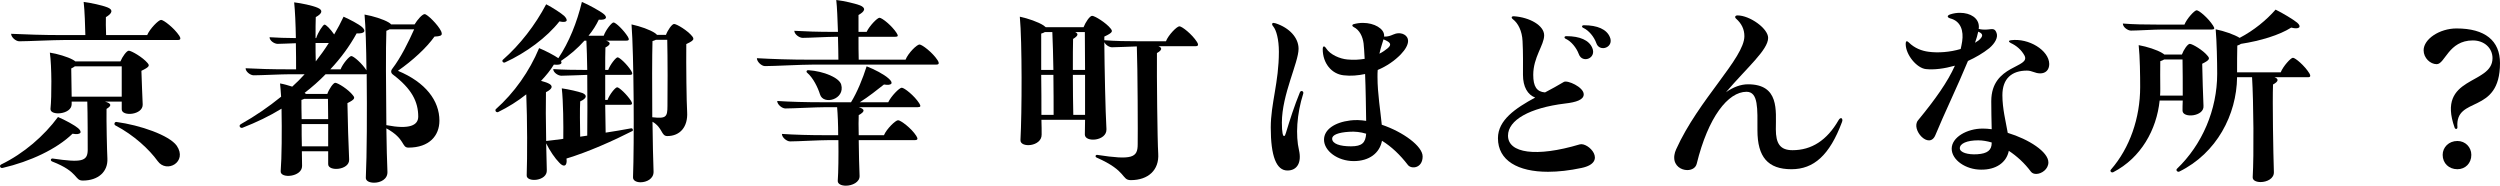 <?xml version="1.0" encoding="UTF-8"?>
<svg id="_レイヤー_2" data-name="レイヤー 2" xmlns="http://www.w3.org/2000/svg" viewBox="0 0 350.58 26.04">
  <g id="_テキスト等" data-name="テキスト等">
    <g>
      <path d="M0,23.28s0-.12.15-.21c3.21-1.56,6.03-4.02,7.98-6.66.96.39,2.37,1.17,2.82,1.56.66.57.39.99-.78.78-2.22,2.16-5.94,3.9-9.81,4.8-.24.06-.36-.12-.36-.27ZM1.56,4.74c1.98.09,4.41.18,7.14.18h3.27c-.03-1.17-.09-3.45-.24-4.65.99.12,2.61.48,3.3.75.9.33.72.87-.18,1.38-.03.48,0,1.59.03,2.52h5.76c.36-.87,1.59-2.13,1.95-2.13s1.83,1.14,2.55,2.22c.12.18.15.3.15.39,0,.15-.12.21-.36.21h-15.84c-1.62,0-5.16.18-6.39.18-.48,0-1.14-.57-1.14-1.05ZM7.32,22.65c-.33-.15-.18-.45.06-.42,4.05.6,4.89.39,4.92-1.17,0-.87,0-5.28-.06-6.81h-2.19v.36c0,1.47-3.09,1.68-2.97.63.18-1.68.18-5.97-.09-7.86,1.02.15,2.52.6,3.21.99.15.09.27.15.36.24h6.33c.27-.66.87-1.5,1.17-1.5.36,0,1.98.93,2.64,1.74.27.33.33.51-.87,1.08.06,1.5.12,3.66.18,4.71.06,1.5-2.94,1.74-2.94.69v-1.08h-2.34c.93.27.96.57.21,1.02-.03,1.71.06,5.85.12,6.96.09,1.83-1.26,3.09-3.45,3.09-1.2,0-.51-1.2-4.29-2.67ZM17.07,13.56v-4.26h-6.57c-.12.09-.3.21-.51.3,0,.78.03,2.58.06,3.96h7.02ZM16.17,17.58c-.24-.15-.09-.51.15-.48,3.33.45,7.41,1.86,8.46,3.33,1.56,2.28-1.41,3.93-2.67,2.16-1.17-1.62-3.3-3.63-5.94-5.01Z"/>
      <path d="M51.3,24.9c.15-3.12.18-9.21.12-14.52-.06.03-.15.03-.24.03h-5.52c-.9.93-1.89,1.8-2.94,2.61.09.06.12.09.18.15h3c.24-.69.84-1.56,1.11-1.56.36,0,1.86.93,2.49,1.77.27.33.33.54-.78,1.08.03,2.19.15,6.15.24,7.89.09,1.53-2.97,1.74-2.94.66v-1.8h-3.69c0,.81.03,1.53.03,2.07,0,1.56-3.09,1.8-3,.72.15-1.86.18-5.67.12-8.76-1.71,1.05-3.54,1.92-5.46,2.67-.24.09-.42-.09-.42-.24,0-.09.03-.18.24-.3,1.92-1.08,3.81-2.37,5.58-3.81-.06-.75-.09-1.38-.15-1.86.54.09,1.14.27,1.71.45.6-.54,1.2-1.14,1.74-1.74h-1.95c-1.29,0-4.17.15-5.19.15-.48,0-1.14-.51-1.14-.99,1.65.09,3.66.15,5.94.15h1.14c0-.87,0-2.22-.03-3.66-.96.03-2.04.09-2.55.09-.48,0-1.14-.45-1.14-.93,1.05.06,2.28.12,3.69.12-.03-1.95-.12-3.9-.24-5.01,1.02.12,2.58.45,3.27.75.81.33.69.81-.24,1.32-.03.6-.03,1.71-.03,2.94h.09c.24-.78.96-1.89,1.17-1.89s.84.63,1.35,1.38c.48-.81.93-1.65,1.32-2.49.87.39,2.1,1.02,2.61,1.47.57.54.36.93-.78.87-.99,1.8-2.22,3.48-3.69,5.04h1.44c.3-.78,1.23-1.86,1.5-1.86.33,0,1.53,1.05,2.13,2.01-.03-3.24-.12-6.15-.27-7.83,1.2.21,2.64.66,3.39,1.11.15.09.27.18.33.27h3.3c.39-.66,1.08-1.44,1.41-1.44.36,0,1.86,1.47,2.31,2.4.06.15.09.27.09.36,0,.24-.24.36-1.02.39-1.11,1.56-3.06,3.36-5.13,4.8,3.9,1.62,5.82,4.2,5.82,6.99,0,2.1-1.41,3.78-4.35,3.78-.99,0-.39-1.23-3.09-2.7.03,2.43.09,4.65.15,6.06.06,1.08-.99,1.56-1.86,1.56-.66,0-1.2-.24-1.17-.72ZM46.02,16.71c0-1.05-.03-2.04-.03-2.85h-3.33c-.12.06-.27.12-.39.15,0,.57,0,1.56.03,2.7h3.72ZM46.02,20.52v-3.12h-3.72c0,1.02,0,2.1.03,3.12h3.69ZM46.11,6.03h-1.86c0,.87,0,1.77.03,2.58.66-.84,1.26-1.68,1.83-2.58ZM58.65,16.35c0-2.07-.9-3.9-3.57-5.91-.27-.21-.3-.51-.06-.81,1.2-1.56,2.31-3.84,3.06-5.52h-3.45c-.12.06-.27.15-.45.21-.09,2.34-.06,8.22,0,13.23,3.24.63,4.47.03,4.47-1.2Z"/>
      <path d="M88.71,18.36c-2.64,1.35-6.27,2.97-9.27,3.87.15,1.08-.39,1.29-1.02.57-.57-.57-1.32-1.65-1.83-2.7l.09,3.75c.09,1.59-2.91,1.77-2.82.72.09-2.46.09-7.8-.06-11.34-1.2.96-2.55,1.8-3.96,2.49-.12.06-.36-.03-.36-.24,0-.06,0-.09.03-.15,2.61-2.31,4.74-5.34,6.09-8.58.9.36,2.19,1.05,2.7,1.41,1.5-2.25,2.61-5.01,3.3-7.89.96.39,2.49,1.26,2.97,1.62.69.51.51.96-.6.87-.36.75-.84,1.53-1.44,2.25h2.13c.27-.78,1.11-1.86,1.38-1.86.3,0,1.41,1.05,2.01,2.01.21.36.18.54-.21.54h-2.85c.72.24.66.57-.09.96-.03.78-.03,1.89-.03,3.15h.42c.27-.75,1.08-1.77,1.32-1.77.27,0,1.35.99,1.92,1.92.21.36.18.54-.21.54h-3.45v3.51h.33c.27-.75,1.08-1.77,1.35-1.77s1.35.99,1.95,1.92c.21.36.18.54-.21.54h-3.42c.03,1.44.03,2.82.06,3.9,1.23-.18,2.4-.39,3.54-.6.3-.06.33.3.24.36ZM70.5,8.4c2.43-2.13,4.56-4.89,6.09-7.8.84.42,2.13,1.26,2.55,1.65.6.63.39.99-.69.75-1.77,2.25-4.68,4.41-7.65,5.76-.24.09-.45-.18-.3-.36ZM78.99,19.47c.03-1.8,0-5.28-.21-7.08.9.12,2.34.45,2.91.66.69.3.6.75-.33,1.17-.06,1.08-.03,3.36,0,4.95.33-.06.66-.09.99-.15.03-2.1.03-5.49,0-8.52-1.11.03-2.91.12-3.63.12-.45,0-1.14-.45-1.14-.93,1.35.09,2.94.12,4.77.12-.03-1.59-.06-3.06-.12-4.11h-.27c-.93,1.05-2.07,2.04-3.3,2.85.24.39-.06.6-.99.51-.48.78-1.08,1.53-1.8,2.28.39.12.75.21.99.33.75.33.66.78-.3,1.26-.03,1.35-.03,4.23.03,6.84.78-.09,1.59-.18,2.4-.3ZM97.23,5.43c0,.21-.21.39-.99.75-.03,2.97.03,8.19.12,9.54.12,2.07-.99,3.36-2.79,3.36-.87,0-.63-1.17-2.07-2.01.03,2.79.09,5.4.15,6.99.03,1.02-.99,1.5-1.83,1.5-.57,0-1.08-.24-1.05-.72.18-4.89.12-17.13-.21-21.42,1.23.27,2.61.75,3.3,1.23.12.09.21.15.27.24h1.26c.24-.66.84-1.53,1.14-1.53.36,0,1.92.93,2.55,1.74.12.15.15.24.15.33ZM93.57,5.58h-1.59c-.12.06-.27.12-.48.18-.06,2.01-.06,6.48-.03,10.68,1.92.21,2.13,0,2.13-1.59.03-1.29.03-7.11-.03-9.27Z"/>
      <path d="M131.64,8.85c0,.15-.12.21-.36.21h-17.25c-1.71,0-5.43.21-6.75.21-.48,0-1.14-.6-1.14-1.11,2.13.12,4.62.21,7.53.21h3.9c0-.78-.03-1.95-.06-3.21h-.3c-1.17,0-3.75.15-4.65.15-.48,0-1.17-.51-1.17-.99,1.53.09,3.36.15,5.46.15h.66c-.06-1.71-.12-3.48-.24-4.47,1.05.12,2.61.48,3.33.75.87.36.72.84-.21,1.35v2.37h1.14c.39-.84,1.5-1.98,1.8-1.98.36,0,1.74,1.11,2.4,2.13.27.42.21.54-.21.54h-5.13c0,1.14,0,2.34.03,3.21h6.57c.36-.93,1.59-2.13,1.95-2.13s1.83,1.11,2.55,2.22c.12.18.15.3.15.39ZM128.91,14.49c.24.39.21.54-.21.54h-8.28c.9.27.9.63,0,1.11-.03.6-.03,1.65,0,2.82h3.54c.36-.87,1.62-2.1,1.98-2.1s1.86,1.11,2.55,2.19c.27.42.21.6-.21.6h-7.86c.03,1.86.06,3.9.12,4.98.06.93-1.05,1.41-1.92,1.41-.63,0-1.17-.24-1.14-.69.09-1.23.12-3.48.09-5.7h-1.26c-1.41,0-4.44.18-5.52.18-.45,0-1.14-.54-1.14-1.05,1.77.12,3.87.18,6.27.18h1.62c0-1.5-.06-2.91-.15-3.93h-1.53c-1.47,0-4.62.18-5.73.18-.45,0-1.14-.54-1.14-1.05,1.83.12,3.99.18,6.48.18h3.87c.87-1.41,1.65-3.33,2.19-5.04,1.08.42,2.43,1.11,3.12,1.74.69.63.42.99-.69.81-.9.72-2.16,1.71-3.39,2.49h3.99c.39-.84,1.56-2.04,1.89-2.04.36,0,1.77,1.11,2.46,2.19ZM113.22,10.23c-.21-.15-.12-.39.12-.39,2.25.15,4.35,1.08,4.62,2.01.6,2.1-2.52,2.94-2.97,1.38-.3-.96-.96-2.31-1.77-3Z"/>
      <path d="M168,6.27c0,.15-.12.21-.36.21h-5.19c.6.24.48.57-.21.96-.03,3.15.06,12.27.18,14.1.15,2.31-1.41,3.72-3.84,3.72-1.35,0-.48-1.26-4.77-3.15-.3-.12-.18-.42.06-.39,4.89.75,5.67.39,5.67-1.47.03-1.14,0-10.65-.12-13.74-1.17.03-2.79.12-3.48.12-.39,0-.9-.33-1.08-.72.03,3.54.15,9.66.3,12.21.06,1.68-3.03,1.89-3.03.75,0-.57.03-1.26.03-2.07h-6.12c.03.81.03,1.53.03,2.07.03,1.71-3.06,1.92-2.97.75.21-3.81.24-13.77-.09-17.28,1.14.24,2.61.75,3.33,1.23.12.09.21.15.3.24h5.31c.27-.69.87-1.59,1.2-1.59.36,0,1.95.96,2.61,1.8.27.36.33.54-.9,1.11v.51c1.44.12,3.18.15,5.13.15h3.51c.33-.87,1.53-2.1,1.89-2.1s1.77,1.11,2.46,2.19c.12.18.15.3.15.39ZM146.01,9.81h1.71c-.03-2.01-.09-3.96-.15-5.31h-1.05c-.15.09-.3.15-.51.21v5.1ZM146.01,10.5c.03,1.89.03,3.93.03,5.61h1.71c0-1.29,0-3.42-.03-5.61h-1.71ZM150.78,4.5c.51.24.39.54-.3.96-.03.9-.03,2.55-.03,4.35h1.71c0-1.98-.03-3.9-.03-5.31h-1.35ZM152.16,16.11v-5.61h-1.71c0,2.07.03,4.2.06,5.61h1.65Z"/>
      <path d="M182.76,13.11c-.93,2.94-1.08,5.88-.6,7.95.39,1.71-.24,2.85-1.62,2.85-1.56,0-2.34-2.01-2.34-6.03,0-3.36,1.14-6.33,1.14-10.62,0-1.74-.36-3.03-.78-3.54-.27-.3-.18-.51.03-.51.06,0,.21.03.3.06,1.92.63,3.21,2.01,3.21,3.57,0,1.92-2.34,6.42-2.34,10.35,0,1.44.15,1.89.3,1.89.12,0,.18-.15.27-.45.54-1.8,1.2-3.84,1.95-5.67.15-.36.57-.18.48.15ZM199.5,21.93c0,1.68-1.59,1.83-2.07,1.2-1.08-1.41-2.31-2.58-3.63-3.39-.33,1.74-1.8,2.85-3.96,2.85-2.28,0-4.17-1.44-4.17-3,0-1.41,1.47-2.43,3.69-2.7.69-.09,1.44-.06,2.22.06-.03-1.92-.06-4.44-.15-6.57-.99.21-2.01.3-3,.18-1.71-.18-2.94-1.71-2.94-3.66,0-.45.21-.54.48-.12.57.9,1.95,1.47,2.97,1.56.9.09,1.71.03,2.43-.09-.06-.96-.09-1.71-.15-2.16-.12-.93-.54-1.89-1.41-2.31-.24-.12-.21-.33,0-.39.45-.12.87-.18,1.32-.18,1.59,0,2.97.81,2.97,1.77v.15c.78.03,1.2-.3,1.65-.42.84-.21,1.71.24,1.71,1.02,0,.54-.36,1.2-1.02,1.89-.87.9-2.01,1.68-3.24,2.19-.03.3-.03.63-.03.96,0,2.37.42,4.8.6,6.72,3.03,1.02,5.73,3.03,5.73,4.44ZM191.58,18.75c-.78-.24-1.59-.33-2.37-.27-1.56.09-2.4.45-2.4.96,0,.72,1.08,1.08,2.64,1.08s2.04-.51,2.13-1.77ZM193.44,7.53c.48-.24.84-.51,1.14-.75.24-.21.36-.36.36-.54,0-.3-.48-.54-.93-.72-.12.48-.36,1.02-.57,2.01Z"/>
      <path d="M221.79,23.55c-1.68.36-3.27.54-4.71.54-4.2,0-7.02-1.56-7.02-4.71,0-2.55,2.46-4.2,5.22-5.7-1.05-.39-1.71-1.5-1.71-3.18,0-1.38.03-3.12-.06-4.74-.06-1.41-.63-2.52-1.35-3.06-.27-.21-.21-.42.09-.42h.06c2.19.15,4.23,1.29,4.23,2.67s-1.53,3.06-1.53,5.55c0,1.62.48,2.37,1.65,2.46.9-.48,1.8-.96,2.64-1.47.48-.3,2.79.72,2.79,1.74,0,.75-1.02,1.11-2.64,1.29-4.92.6-7.98,2.31-7.98,4.5,0,2.46,3.93,3.06,10.05,1.23,1.2-.36,3.99,2.52.27,3.3ZM219.66,5.07c1.89,0,3.18.57,3.63,1.65.63,1.47-1.41,2.22-1.89.87-.33-.9-1.08-1.8-1.8-2.13-.3-.12-.27-.39.06-.39ZM225.87,5.73c0,1.08-1.62,1.47-2.01.33-.33-.93-1.08-1.8-1.8-2.13-.3-.12-.27-.39.06-.39,1.89,0,3.18.57,3.63,1.65.09.18.12.36.12.54Z"/>
      <path d="M258.36,16.86c0,.06,0,.09-.06.27-1.74,4.65-3.96,6.6-7.08,6.6-3.3,0-4.77-1.71-4.77-5.46,0-3,.15-5.4-1.53-5.4-2.58,0-5.37,3.51-6.99,10.11-.15.57-.69.87-1.32.87-.87,0-1.83-.6-1.83-1.74,0-.12,0-.24.03-.39.03-.24.12-.51.24-.78,3.15-6.99,9.57-12.81,9.57-15.87,0-.96-.39-1.77-1.17-2.46-.21-.18-.15-.45.21-.45,1.71,0,4.29,1.83,4.29,3.15,0,1.68-2.94,4.14-5.91,7.62,1.02-.72,2.07-1.11,3.09-1.11,4.41,0,3.9,3.69,3.9,6.3,0,2.01.6,2.94,2.34,2.94,2.67,0,4.83-1.38,6.45-4.2.24-.42.54-.36.54,0Z"/>
      <path d="M275.97,8.55c-1.38,3.36-3.42,7.59-4.56,10.38-.87,2.13-3.51-.78-2.43-2.07,2.4-2.91,4.14-5.37,5.16-7.65-1.5.42-2.91.6-4.05.48-1.29-.12-2.85-2.01-2.85-3.51v-.06c0-.39.18-.42.42-.18.84.84,1.86,1.2,2.79,1.32,1.32.18,3,.06,4.5-.39.09-.36.15-.72.21-1.08.21-1.41-.15-2.82-1.68-3.21-.48-.15-.45-.42.03-.57.45-.15.9-.21,1.35-.21,1.47,0,2.64.75,2.64,1.95,0,.09,0,.18-.03.3,1.53.39,2.16-.48,2.52.6.21.57-.18,1.38-1.02,2.1-.9.72-1.95,1.32-3,1.8ZM287.25,22.77c0,.96-.96,1.62-1.71,1.62-.3,0-.57-.09-.75-.33-.87-1.17-1.95-2.16-3.09-2.91-.33,1.65-1.8,2.67-3.9,2.64-2.13,0-4.11-1.35-4.11-2.94s2.13-2.82,4.35-2.82c.39,0,.81.03,1.26.09-.03-1.41-.06-2.64-.06-3.93,0-5.19,5.61-4.62,4.65-6.42-.45-.81-1.14-1.38-1.92-1.74-.36-.18-.3-.36.03-.39,2.49-.33,5.34,1.41,5.37,3.33,0,.84-.51,1.32-1.26,1.32s-1.14-.39-1.86-.39c-2.13,0-3.45,1.11-3.45,3.45,0,1.89.48,3.72.75,5.28,2.97.9,5.7,2.67,5.7,4.14ZM279.3,19.98c-.63-.18-1.26-.3-1.89-.3-1.59,0-2.58.45-2.58,1.11,0,.6,1.14.93,2.46.84,1.41-.09,2.01-.57,2.01-1.59v-.06ZM276.96,6l.54-.36c.6-.54.66-.9-.09-1.2-.09.45-.24.96-.45,1.56Z"/>
      <path d="M302.85,14.1c-.42,4.08-2.61,8.04-6.51,10.05-.18.09-.39-.03-.39-.21,0-.06.03-.12.09-.18,2.61-3,4.08-7.2,4.08-11.55,0-1.59-.03-4.23-.21-5.88,1.17.21,2.58.66,3.3,1.11.12.06.24.15.3.21h2.46c.24-.66.81-1.5,1.11-1.5.36,0,1.89.9,2.52,1.71.27.33.33.54-.78,1.08.03,1.74.12,4.56.18,5.91.12,1.5-2.94,1.77-2.94.66,0-.36,0-.84.03-1.41h-3.24ZM297.69,3.3c1.44.12,3.15.15,5.13.15h3.51c.33-.84,1.41-2.01,1.71-2.01.33,0,1.62,1.08,2.31,2.16.27.42.18.54-.21.54h-6.96c-1.08,0-3.45.15-4.35.15-.45,0-1.14-.48-1.14-.99ZM303.48,8.34c-.15.09-.33.18-.54.24-.03.84,0,3,0,3.87,0,.33,0,.63-.03.96h3.18c0-1.65,0-3.66-.03-5.07h-2.58ZM323.97,10.62c0,.15-.09.21-.33.21h-4.68c.63.24.57.6-.21,1.02-.09,2.43.03,9.54.12,12.24.06.96-.99,1.44-1.86,1.44-.63,0-1.14-.24-1.11-.69.18-3.06.12-10.59-.09-14.01h-2.1c-.06,5.25-2.85,10.65-8.1,13.23-.24.12-.54-.18-.33-.39,3.54-3.39,5.64-8.28,5.64-13.32,0-1.68-.06-4.5-.21-6.24,1.2.24,2.64.75,3.36,1.2,2.01-1.05,3.75-2.49,5.04-3.96.93.45,2.49,1.38,3.03,1.83.66.57.33.99-.84.69-1.65,1.05-4.32,1.86-7.05,2.28-.12.09-.3.18-.51.24-.03.84-.03,2.7-.03,3.75h6.12c.33-.84,1.41-2.04,1.71-2.04.33,0,1.65,1.11,2.31,2.19.09.15.12.27.12.33Z"/>
      <path d="M349.53,8.16c0-1.41-1.14-2.49-2.76-2.49-3.42,0-3.9,3.33-5.07,3.33-.9,0-1.83-.87-1.83-1.95,0-1.56,2.22-3.06,4.62-3.06,3.99,0,6.09,1.71,6.09,4.86,0,7.35-6.33,4.5-5.97,9,0,.3-.3.3-.39.06-2.61-7.32,5.31-5.94,5.31-9.75ZM342.54,21.72c0-1.08.87-1.95,2.07-1.95,1.11,0,1.95.87,1.95,1.95,0,1.17-.84,2.01-1.95,2.01-1.2,0-2.07-.84-2.07-2.01Z"/>
    </g>
  </g>
</svg>